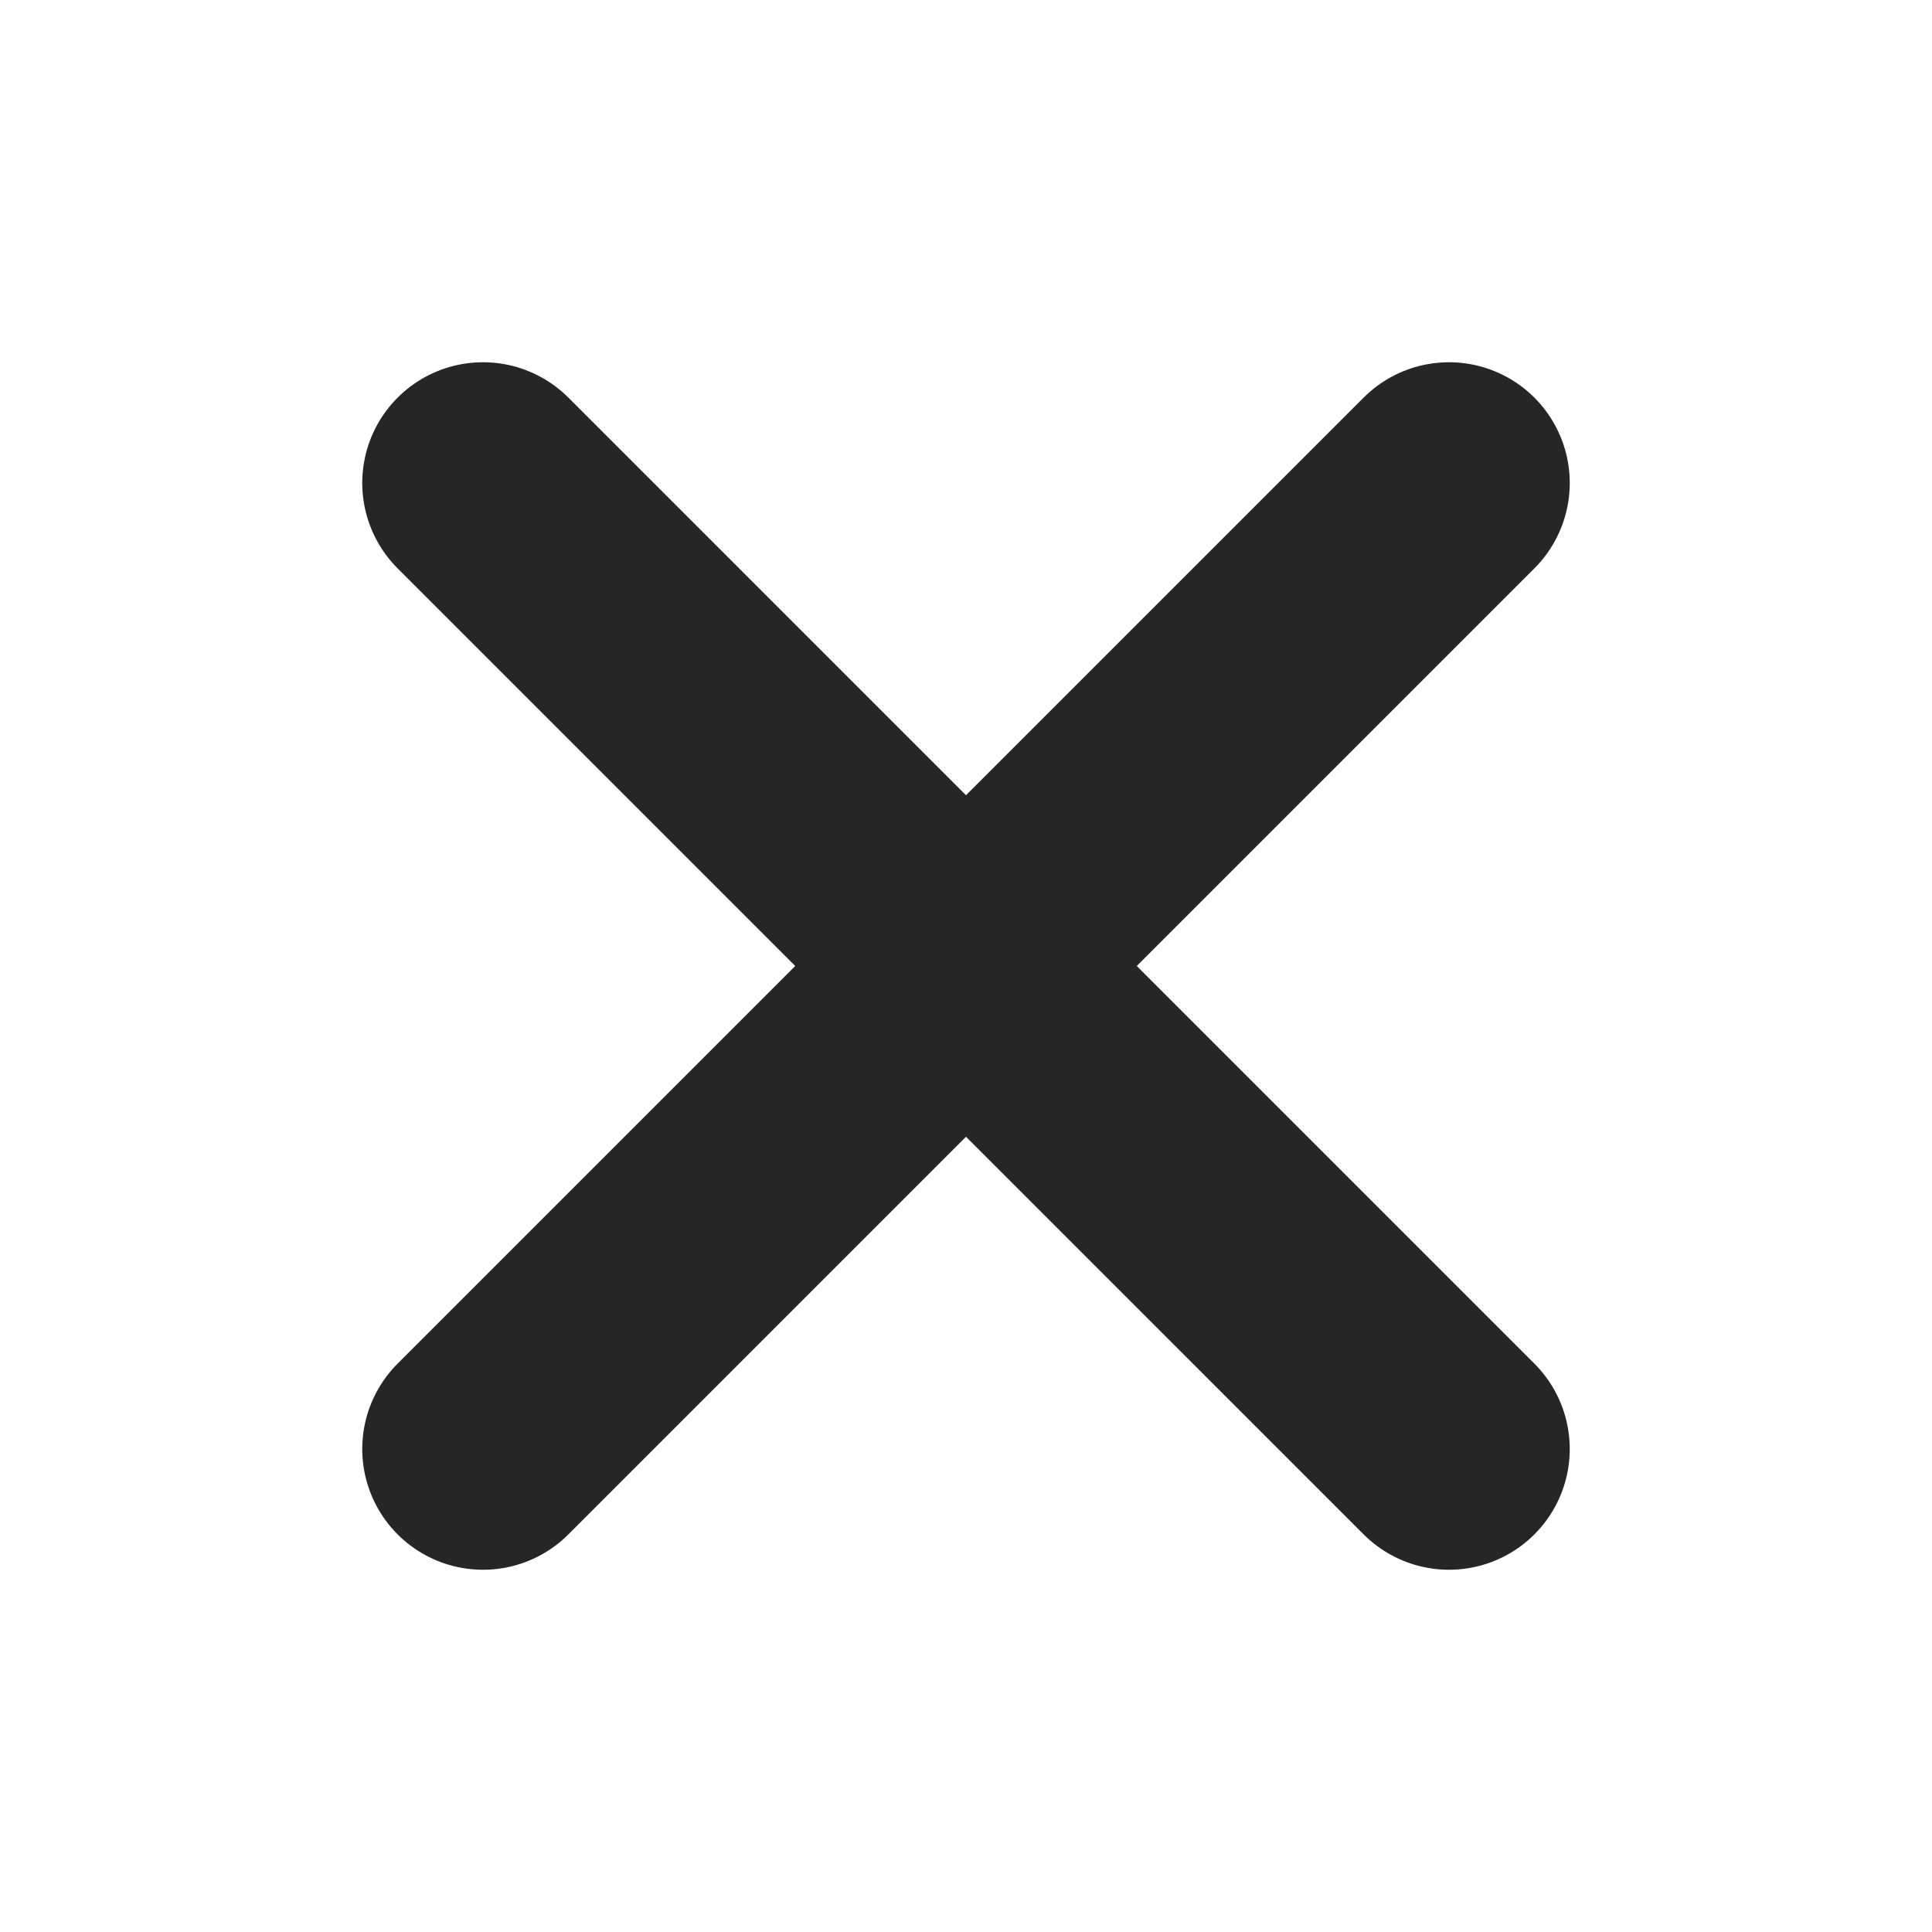 <svg width="16" height="16" viewBox="0 0 16 16" fill="none" xmlns="http://www.w3.org/2000/svg">
<path d="M12 4L4 12" stroke="#262626" stroke-width="2" stroke-linecap="round" stroke-linejoin="round"/>
<path d="M4 4L12 12" stroke="#262626" stroke-width="2" stroke-linecap="round" stroke-linejoin="round"/>
</svg>
